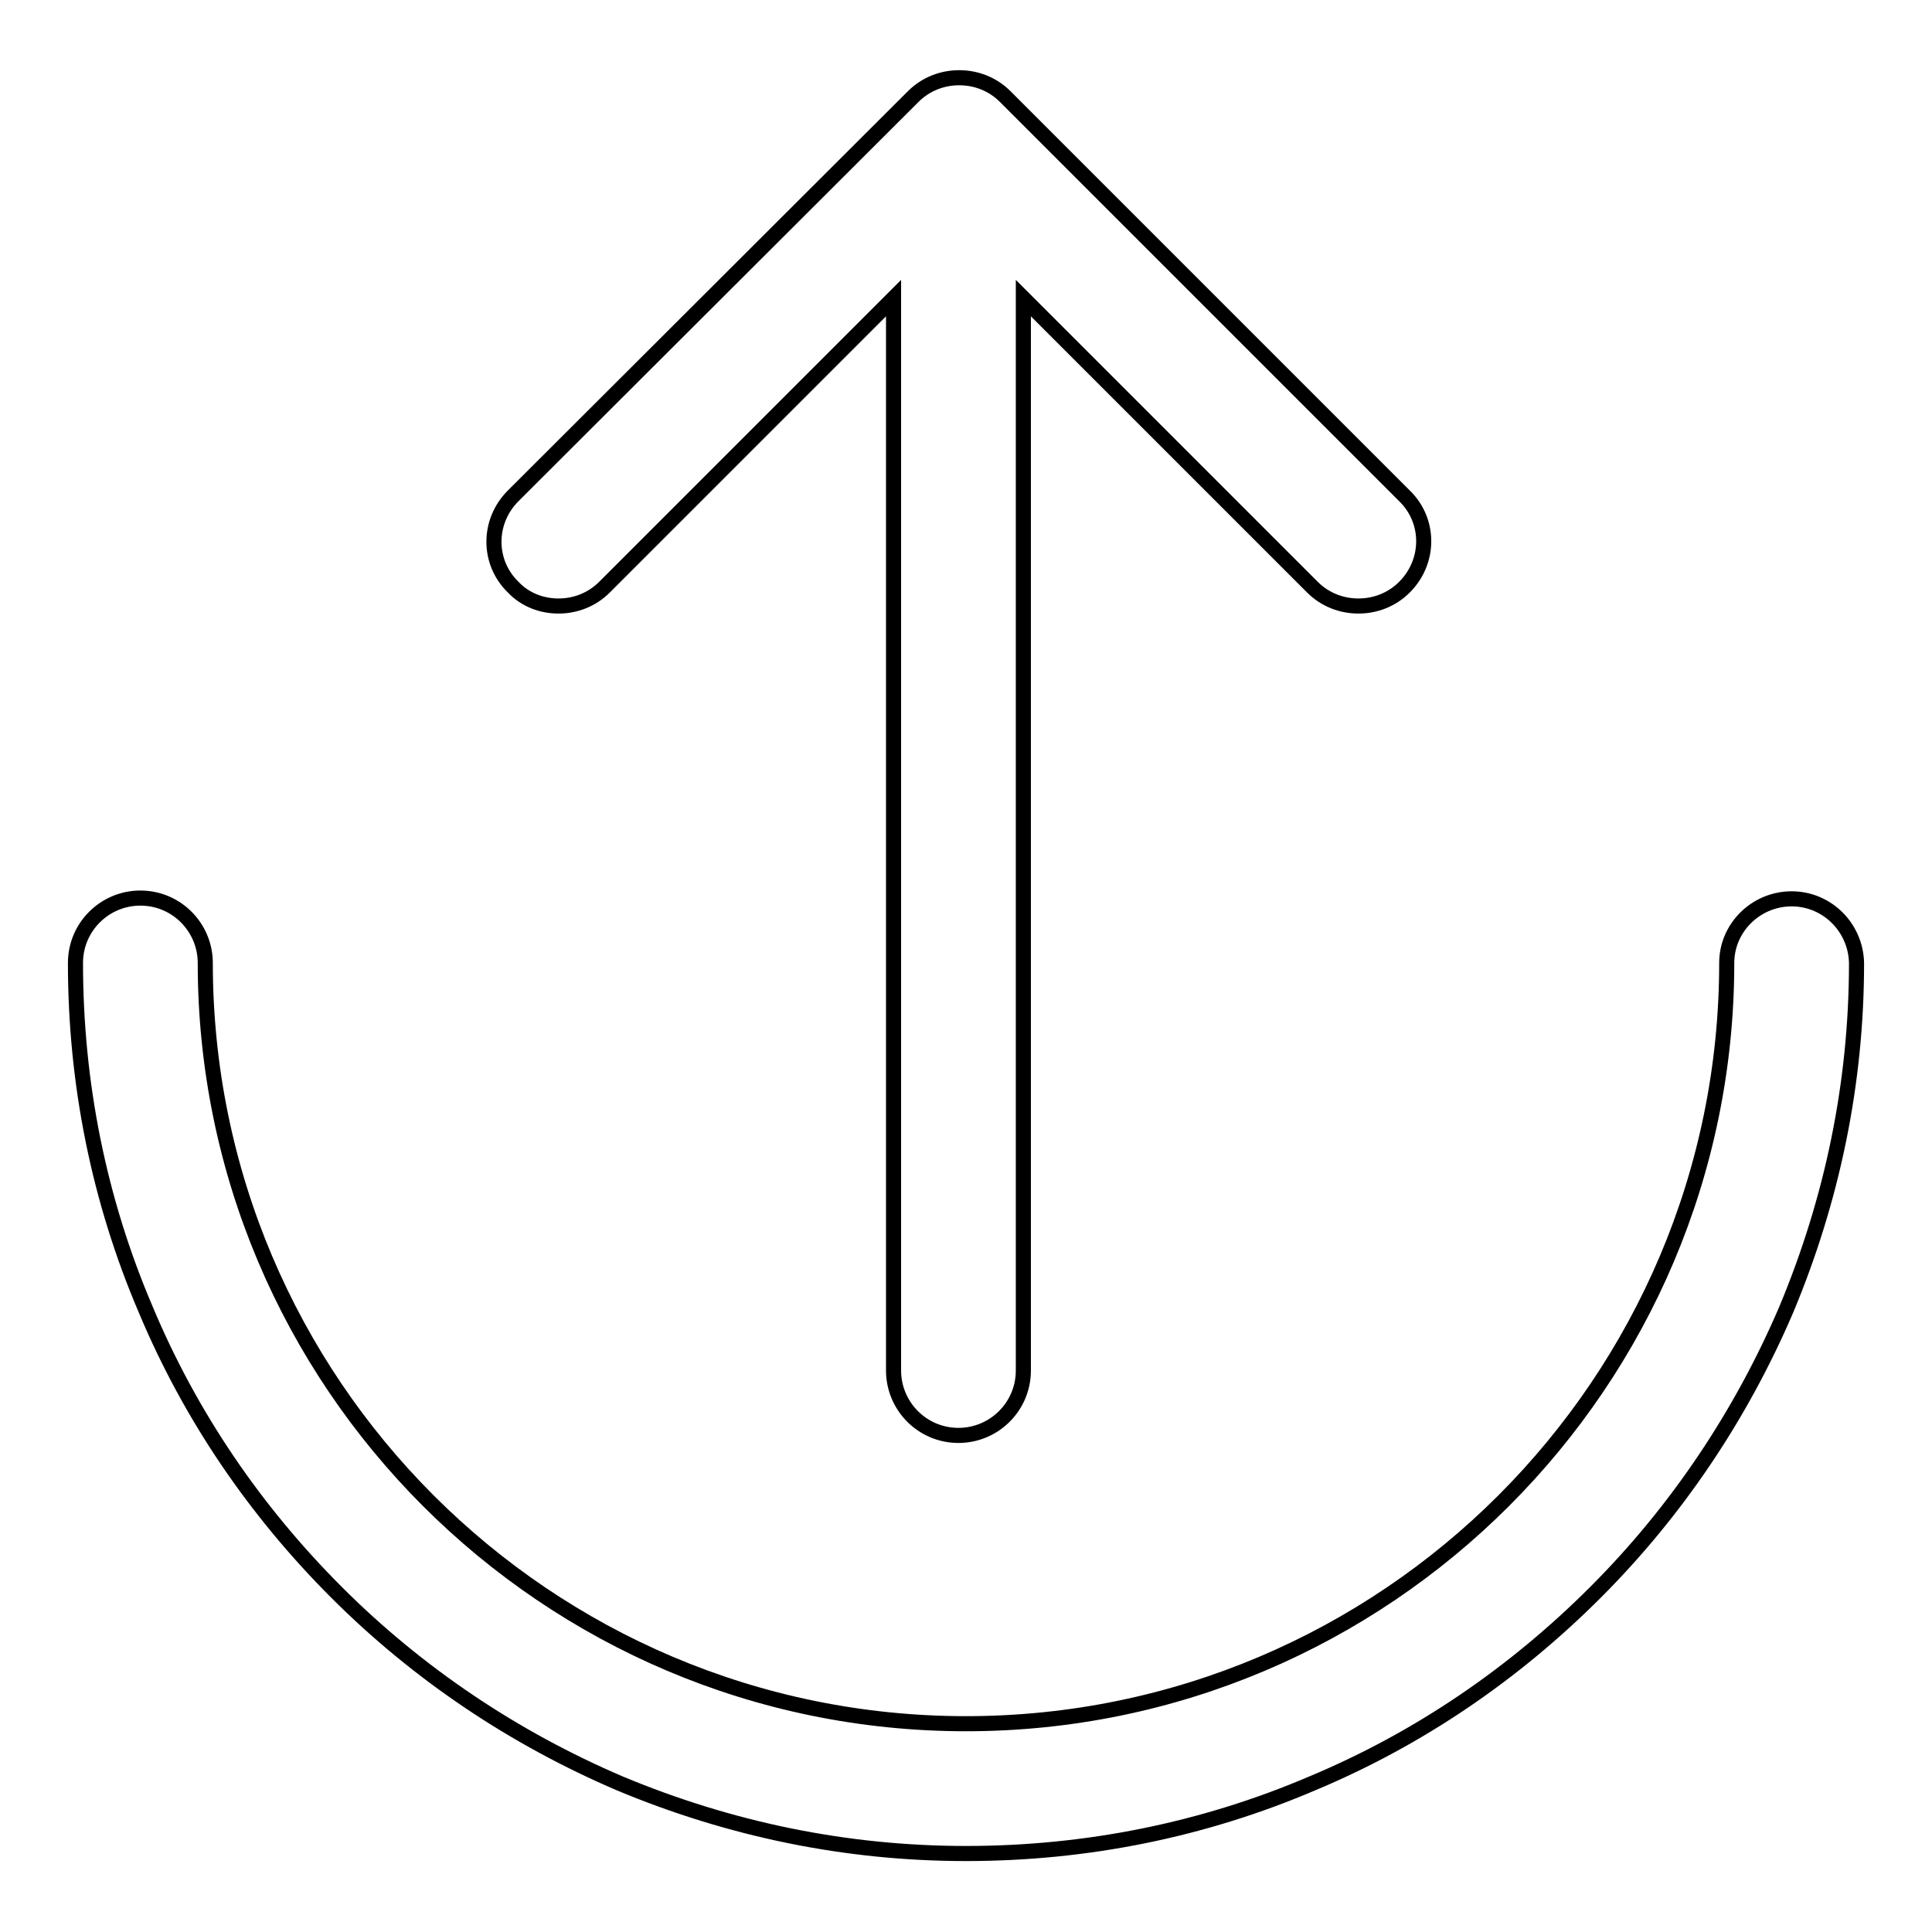 <?xml version="1.0" encoding="utf-8"?>
<!-- Svg Vector Icons : http://www.onlinewebfonts.com/icon -->
<!DOCTYPE svg PUBLIC "-//W3C//DTD SVG 1.1//EN" "http://www.w3.org/Graphics/SVG/1.1/DTD/svg11.dtd">
<svg version="1.1" xmlns="http://www.w3.org/2000/svg" xmlns:xlink="http://www.w3.org/1999/xlink" x="0px" y="0px" viewBox="0 0 256 256" enable-background="new 0 0 256 256" xml:space="preserve">
<g> <path stroke-width="2" fill-opacity="0" stroke="#000000"  d="M237.4,119.1c-4.7,0-8.6,3.8-8.6,8.5c0,0,0,0,0,0c0,55.6-45.2,100.8-100.8,100.8 c-55.6,0-100.8-45.2-100.8-100.8c0-4.7-3.8-8.6-8.6-8.6c-4.7,0-8.6,3.8-8.6,8.6c0,15.9,3.1,31.4,9.3,45.9 c5.9,14.1,14.5,26.7,25.3,37.5c10.8,10.8,23.5,19.3,37.5,25.3c14.6,6.1,30,9.3,45.9,9.3c15.9,0,31.4-3.1,45.9-9.3 c14.1-5.9,26.7-14.5,37.5-25.3c10.8-10.8,19.3-23.5,25.3-37.5c6.1-14.6,9.3-30,9.3-45.9C245.9,122.9,242.1,119.1,237.4,119.1 L237.4,119.1z M74,80.3c2.2,0,4.4-0.8,6.1-2.5l38.3-38.3v142.1c0,4.7,3.8,8.6,8.6,8.6c4.7,0,8.6-3.8,8.6-8.6V39.5l38.3,38.3 c1.7,1.7,3.9,2.5,6.1,2.5c2.2,0,4.4-0.8,6.1-2.5c3.4-3.4,3.4-8.8,0-12.1l-52.9-52.9c-1.7-1.7-3.9-2.5-6.1-2.5 c-2.2,0-4.4,0.8-6.1,2.5L68,65.7c-3.4,3.4-3.4,8.8,0,12.1C69.6,79.5,71.8,80.3,74,80.3L74,80.3z"/></g>
</svg>